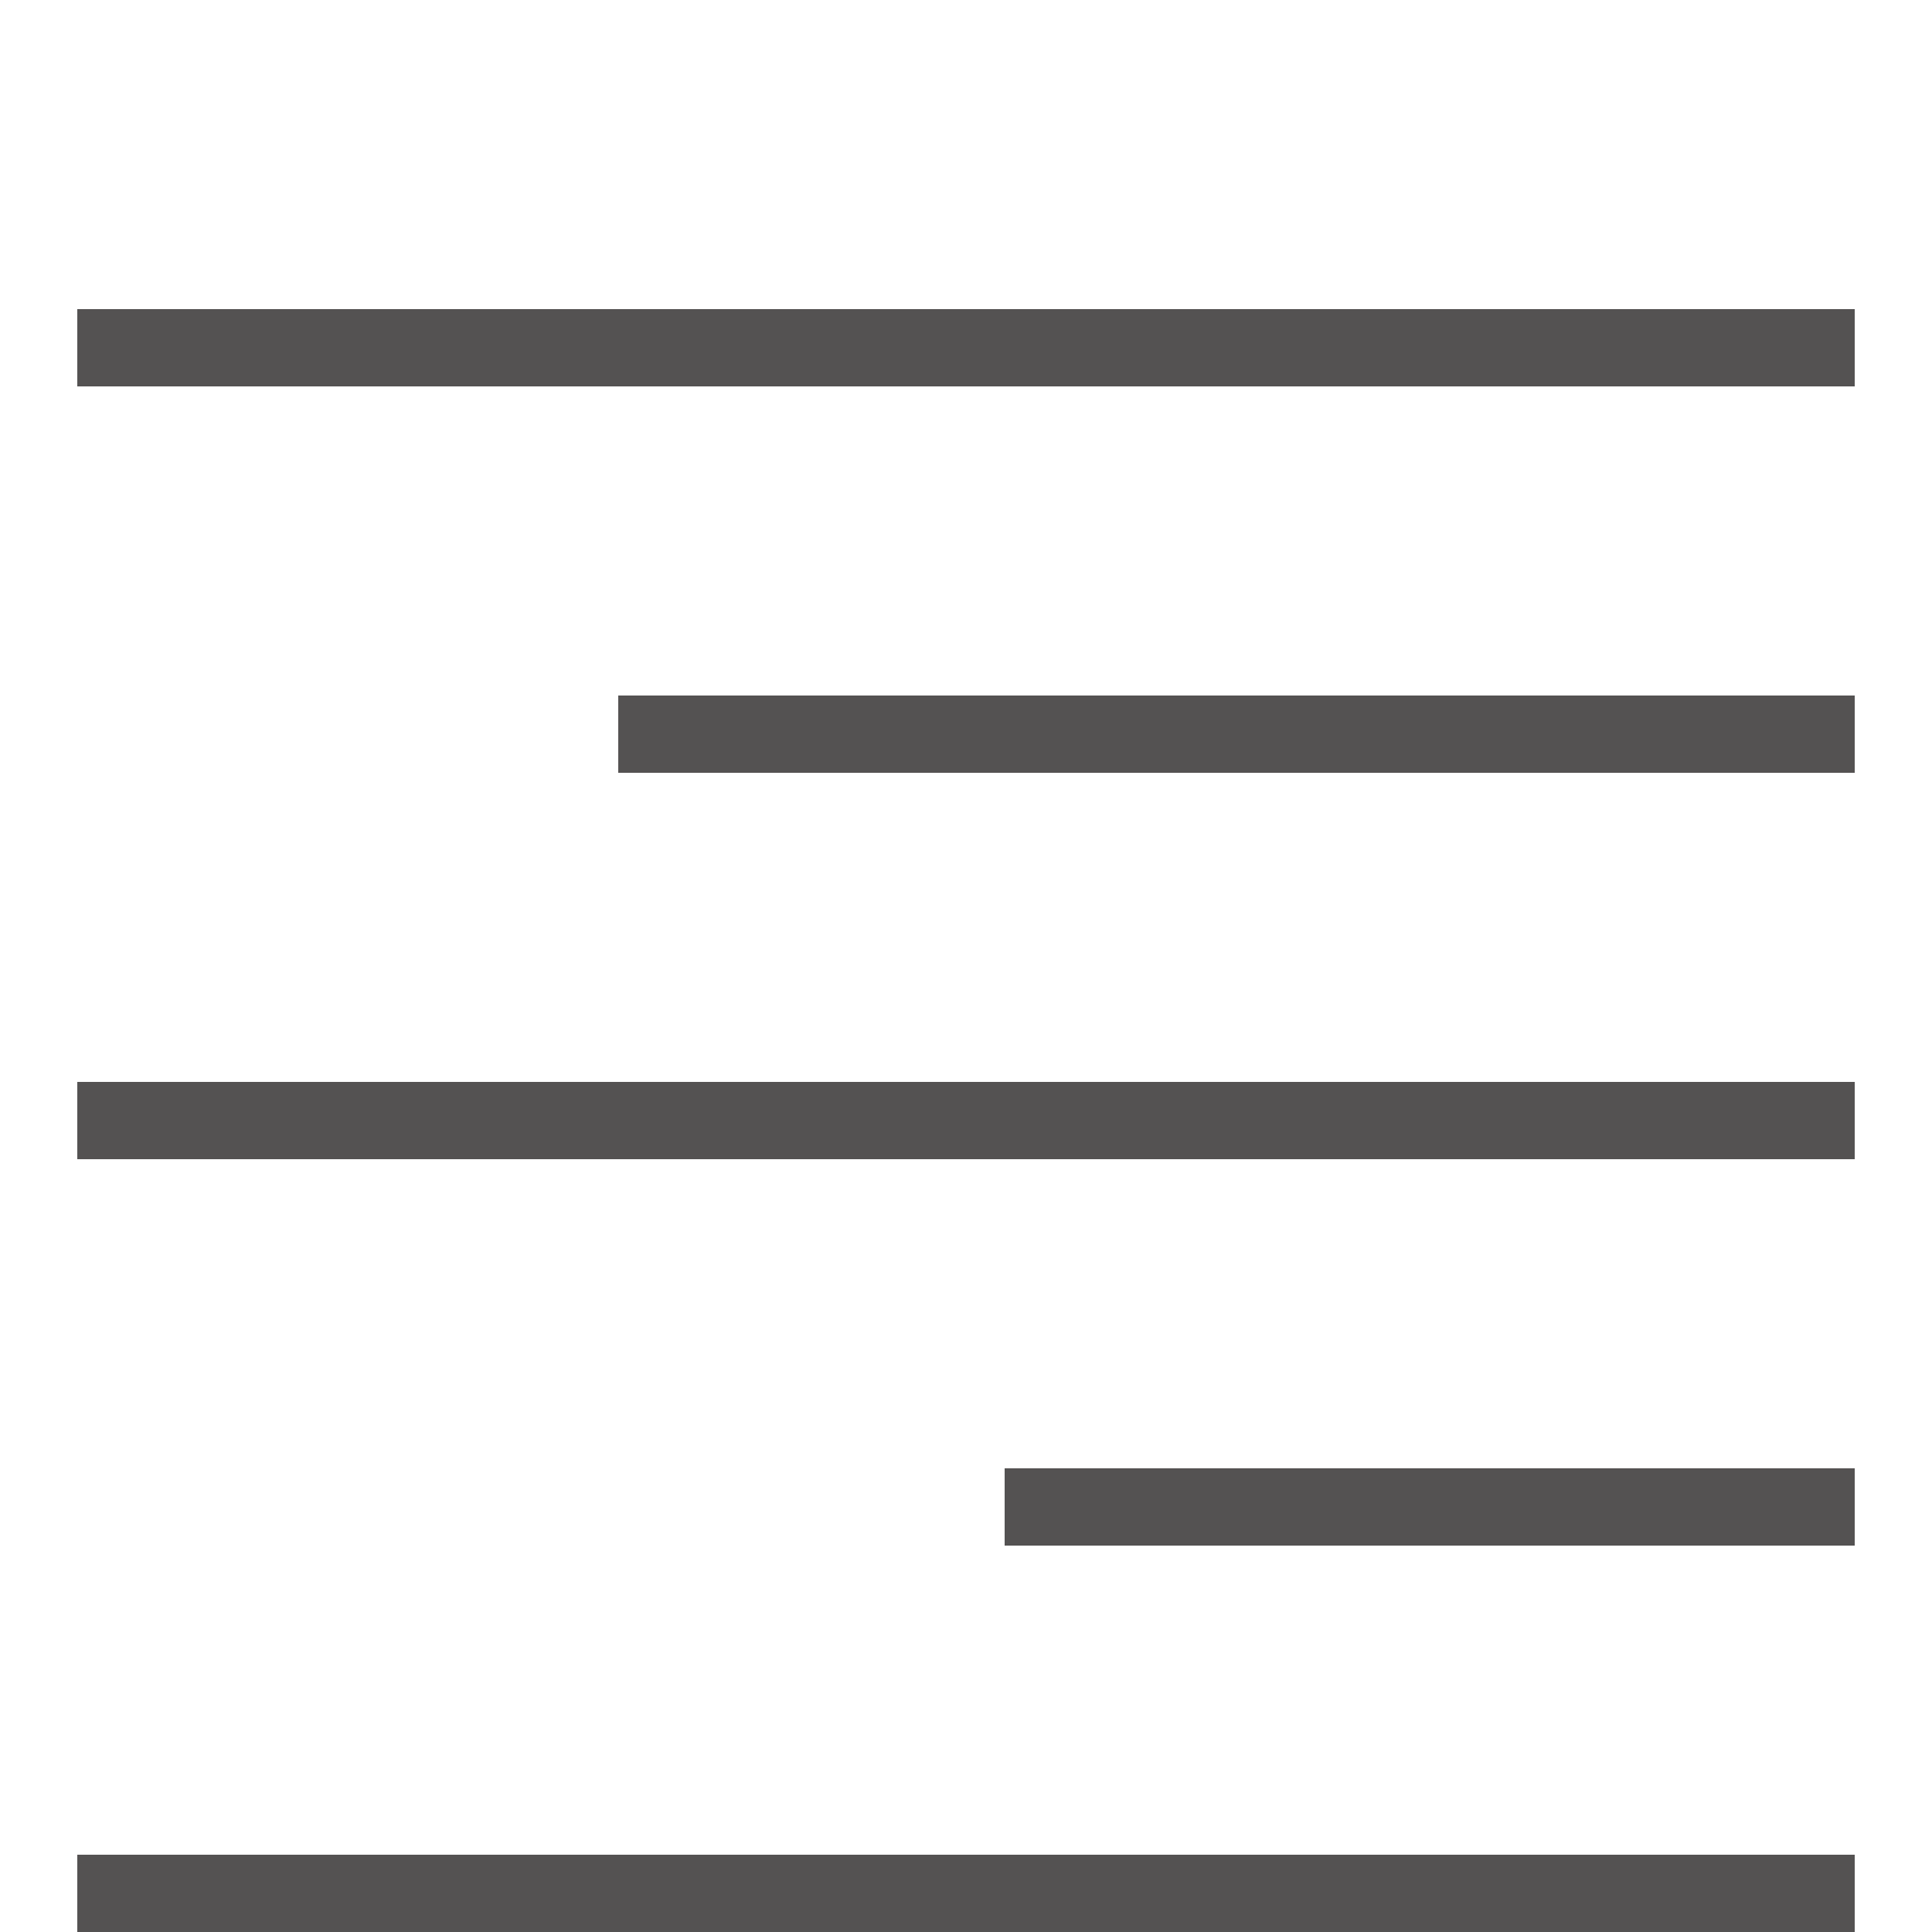 <?xml version="1.0" encoding="utf-8"?>
<!-- Generator: Adobe Illustrator 25.0.0, SVG Export Plug-In . SVG Version: 6.00 Build 0)  -->
<svg version="1.1" xmlns="http://www.w3.org/2000/svg" xmlns:xlink="http://www.w3.org/1999/xlink" x="0px" y="0px" width="50px"
	 height="50px" viewBox="0 0 50 50" style="enable-background:new 0 0 50 50;" xml:space="preserve">
<style type="text/css">
	#icon {fill:#545252;}
</style>
<g id="guides">
</g>
<g id="icon">
	<path d="M2,8v2h46V8H2z M16,18v2h32v-2H16z M2,28v2h46v-2H2z M26,38v2h22v-2H26z M2,48v2h46v-2H2z"/>
</g>
</svg>
